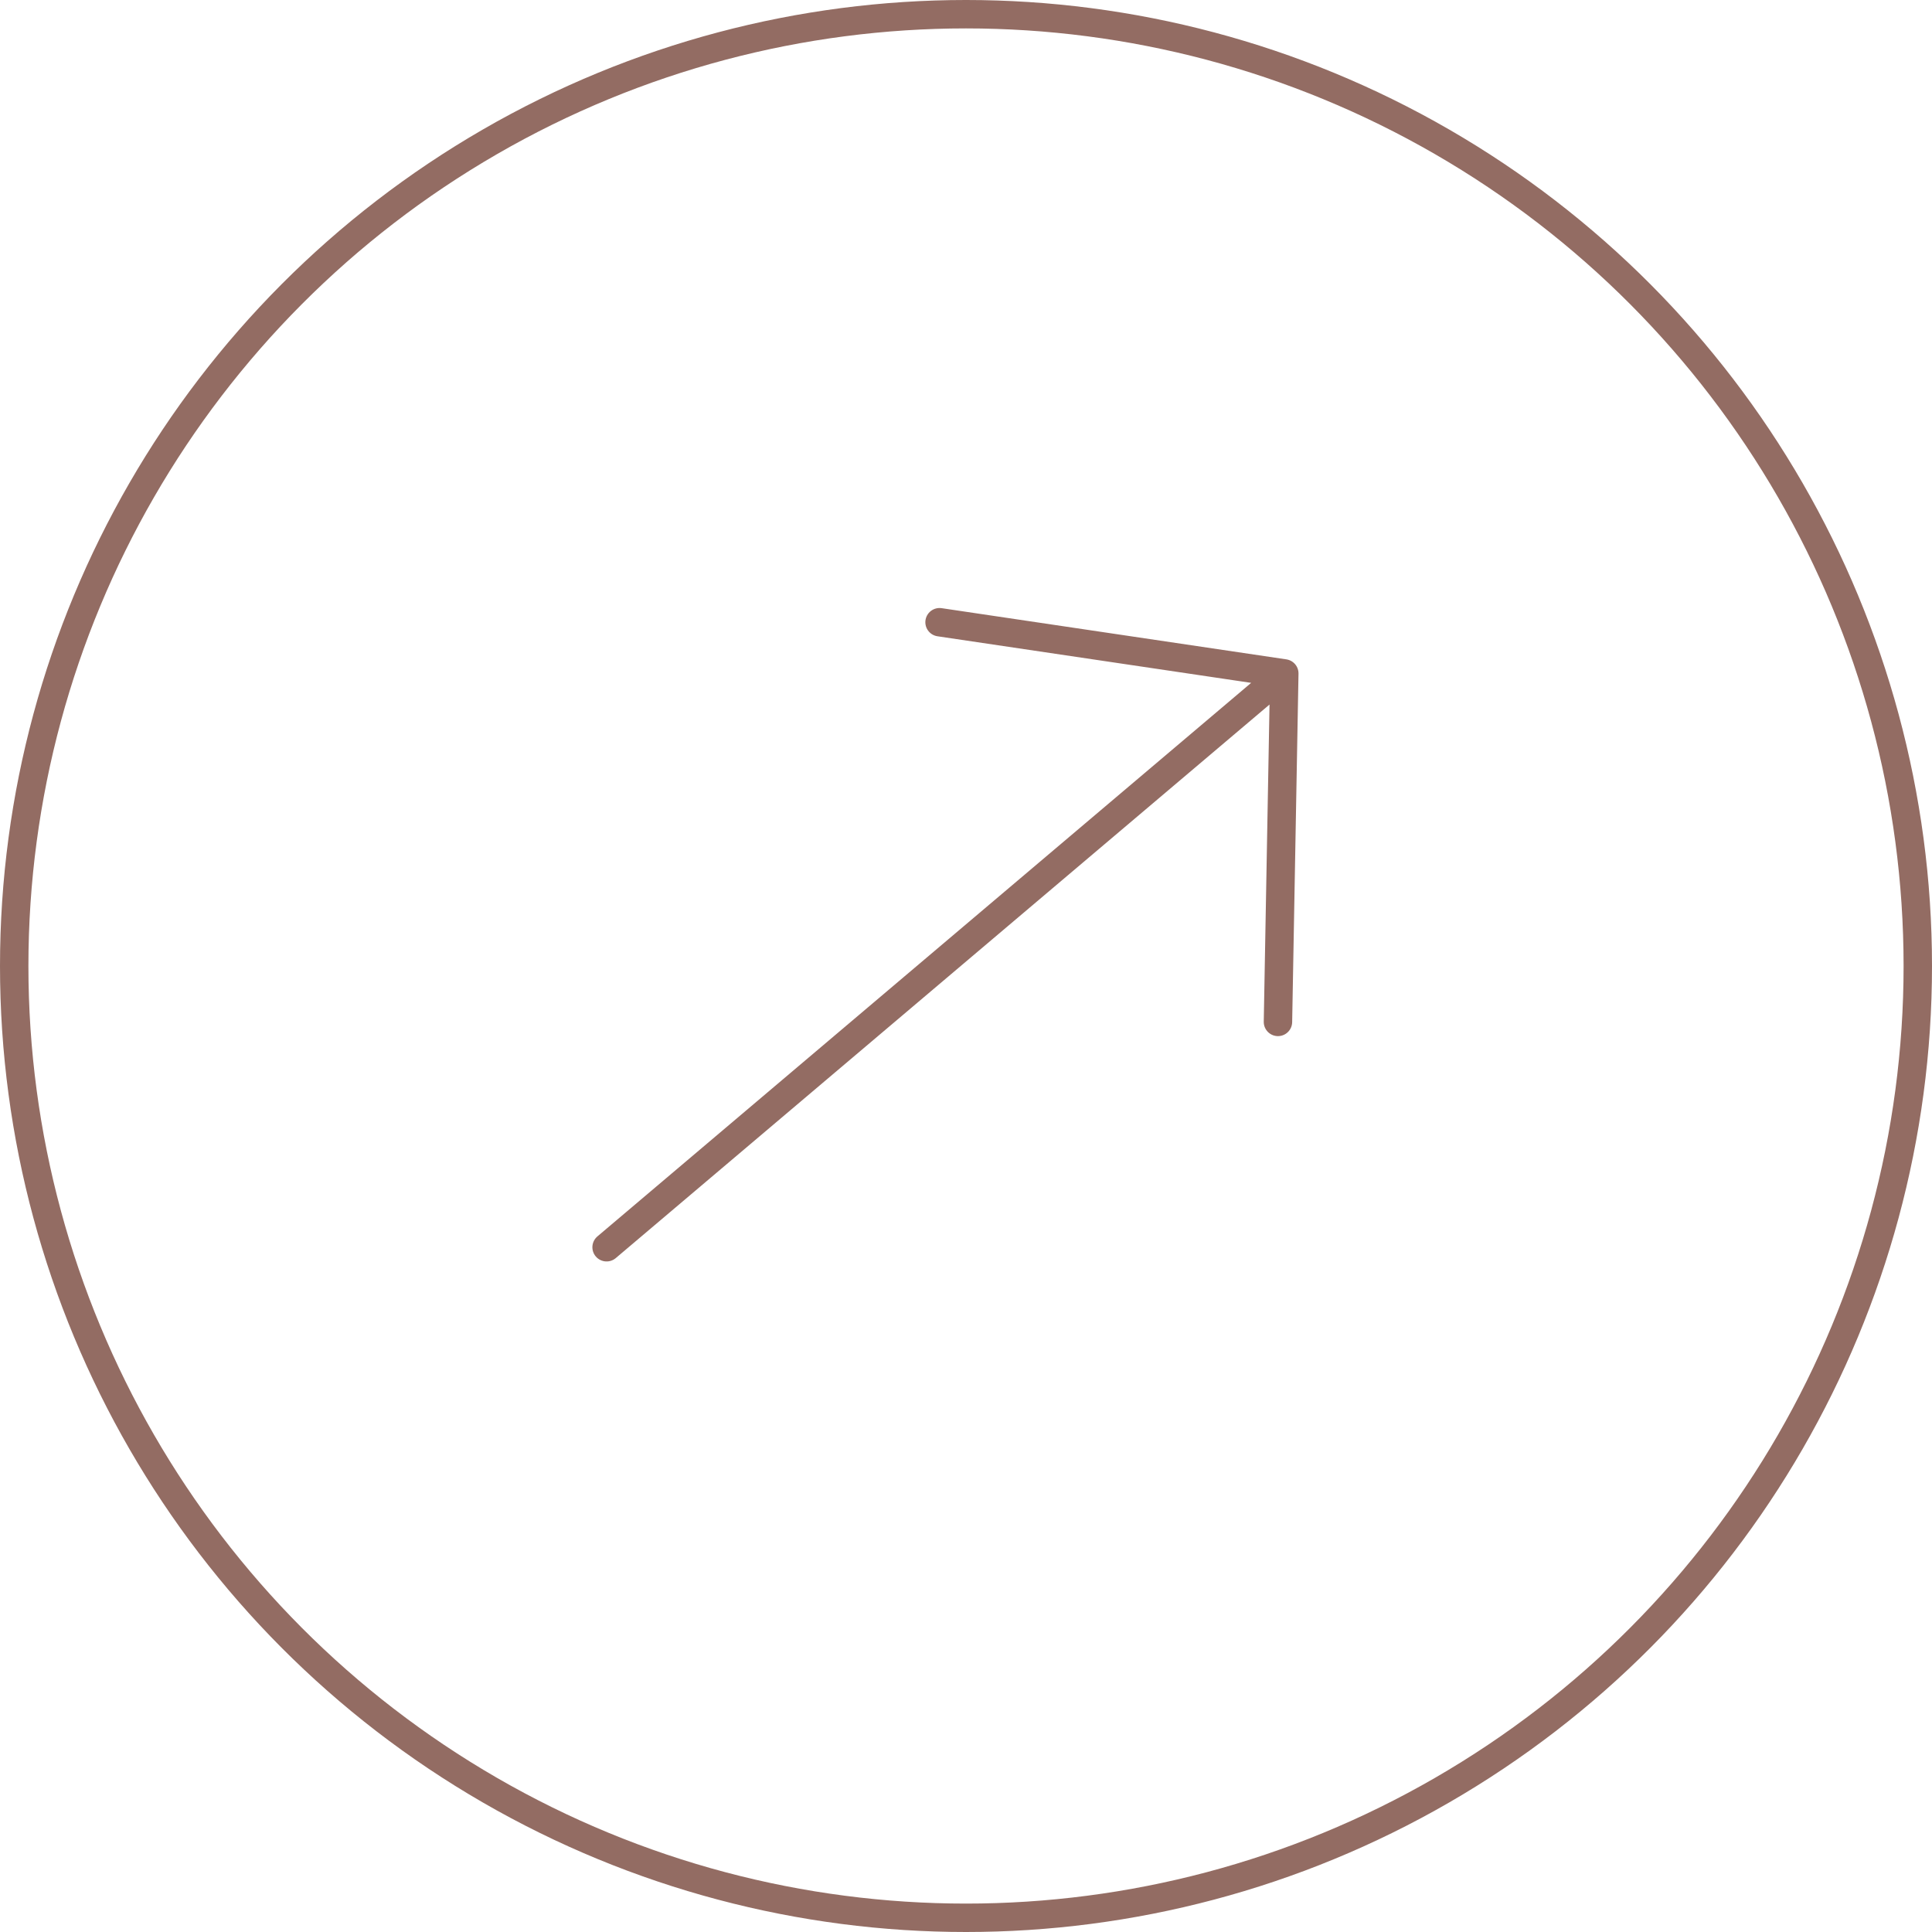 <svg width="68" height="68" viewBox="0 0 68 68" fill="none" xmlns="http://www.w3.org/2000/svg">
<path d="M21.35 43.899L45.203 23.702M45.203 23.702L33.069 21.9M45.203 23.702L44.98 35.968" stroke="#936C63" stroke-linecap="round" stroke-linejoin="round"/>
<circle cx="34" cy="34" r="33.5" stroke="#936C63"/>
</svg>
